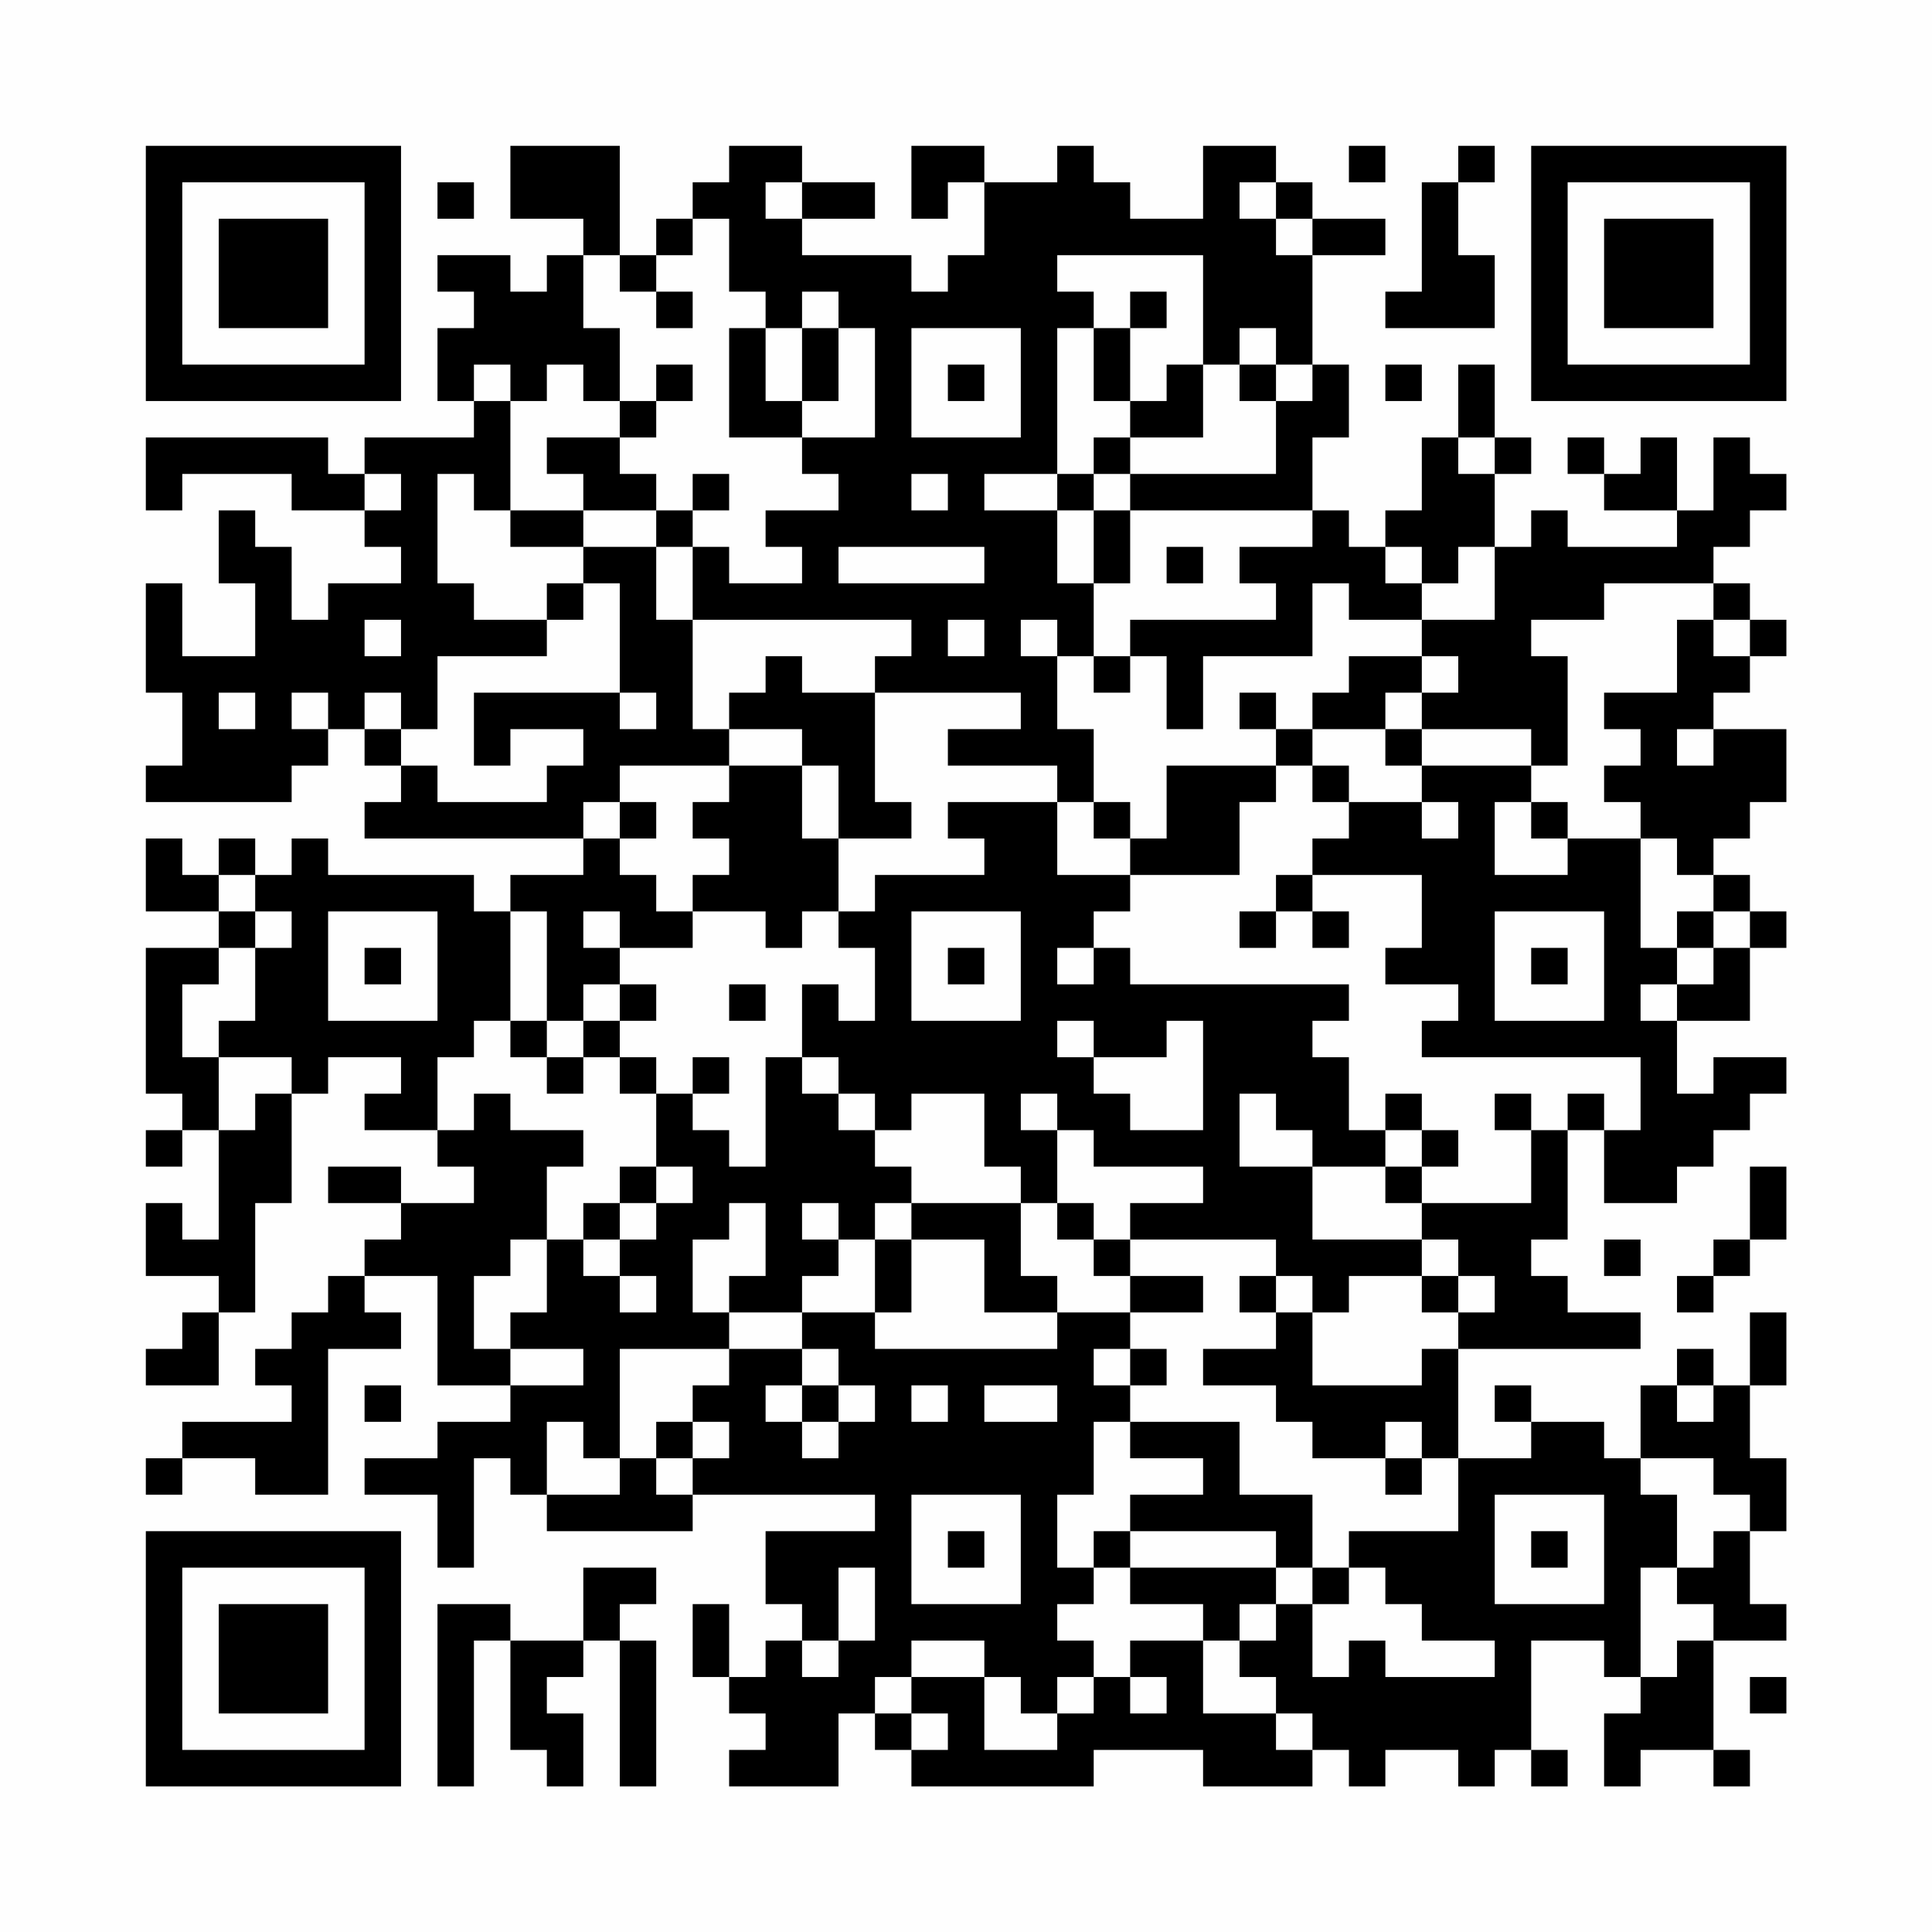 <?xml version="1.0" encoding="UTF-8"?>
<svg xmlns="http://www.w3.org/2000/svg" version="1.1" width="200" height="200" viewBox="0 0 200 200"><rect x="0" y="0" width="200" height="200" fill="#fefefe"/><g transform="scale(3.774)"><g transform="translate(4,4)"><path fill-rule="evenodd" d="M10 0L10 2L12 2L12 3L11 3L11 4L10 4L10 3L8 3L8 4L9 4L9 5L8 5L8 7L9 7L9 8L6 8L6 9L5 9L5 8L0 8L0 10L1 10L1 9L4 9L4 10L6 10L6 11L7 11L7 12L5 12L5 13L4 13L4 11L3 11L3 10L2 10L2 12L3 12L3 14L1 14L1 12L0 12L0 15L1 15L1 17L0 17L0 18L4 18L4 17L5 17L5 16L6 16L6 17L7 17L7 18L6 18L6 19L12 19L12 20L10 20L10 21L9 21L9 20L5 20L5 19L4 19L4 20L3 20L3 19L2 19L2 20L1 20L1 19L0 19L0 21L2 21L2 22L0 22L0 26L1 26L1 27L0 27L0 28L1 28L1 27L2 27L2 30L1 30L1 29L0 29L0 31L2 31L2 32L1 32L1 33L0 33L0 34L2 34L2 32L3 32L3 29L4 29L4 26L5 26L5 25L7 25L7 26L6 26L6 27L8 27L8 28L9 28L9 29L7 29L7 28L5 28L5 29L7 29L7 30L6 30L6 31L5 31L5 32L4 32L4 33L3 33L3 34L4 34L4 35L1 35L1 36L0 36L0 37L1 37L1 36L3 36L3 37L5 37L5 33L7 33L7 32L6 32L6 31L8 31L8 34L10 34L10 35L8 35L8 36L6 36L6 37L8 37L8 39L9 39L9 36L10 36L10 37L11 37L11 38L15 38L15 37L20 37L20 38L17 38L17 40L18 40L18 41L17 41L17 42L16 42L16 40L15 40L15 42L16 42L16 43L17 43L17 44L16 44L16 45L19 45L19 43L20 43L20 44L21 44L21 45L26 45L26 44L29 44L29 45L32 45L32 44L33 44L33 45L34 45L34 44L36 44L36 45L37 45L37 44L38 44L38 45L39 45L39 44L38 44L38 41L40 41L40 42L41 42L41 43L40 43L40 45L41 45L41 44L43 44L43 45L44 45L44 44L43 44L43 41L45 41L45 40L44 40L44 38L45 38L45 36L44 36L44 34L45 34L45 32L44 32L44 34L43 34L43 33L42 33L42 34L41 34L41 36L40 36L40 35L38 35L38 34L37 34L37 35L38 35L38 36L36 36L36 33L41 33L41 32L39 32L39 31L38 31L38 30L39 30L39 27L40 27L40 29L42 29L42 28L43 28L43 27L44 27L44 26L45 26L45 25L43 25L43 26L42 26L42 24L44 24L44 22L45 22L45 21L44 21L44 20L43 20L43 19L44 19L44 18L45 18L45 16L43 16L43 15L44 15L44 14L45 14L45 13L44 13L44 12L43 12L43 11L44 11L44 10L45 10L45 9L44 9L44 8L43 8L43 10L42 10L42 8L41 8L41 9L40 9L40 8L39 8L39 9L40 9L40 10L42 10L42 11L39 11L39 10L38 10L38 11L37 11L37 9L38 9L38 8L37 8L37 6L36 6L36 8L35 8L35 10L34 10L34 11L33 11L33 10L32 10L32 8L33 8L33 6L32 6L32 3L34 3L34 2L32 2L32 1L31 1L31 0L29 0L29 2L27 2L27 1L26 1L26 0L25 0L25 1L23 1L23 0L21 0L21 2L22 2L22 1L23 1L23 3L22 3L22 4L21 4L21 3L18 3L18 2L20 2L20 1L18 1L18 0L16 0L16 1L15 1L15 2L14 2L14 3L13 3L13 0ZM33 0L33 1L34 1L34 0ZM36 0L36 1L35 1L35 4L34 4L34 5L37 5L37 3L36 3L36 1L37 1L37 0ZM8 1L8 2L9 2L9 1ZM17 1L17 2L18 2L18 1ZM30 1L30 2L31 2L31 3L32 3L32 2L31 2L31 1ZM15 2L15 3L14 3L14 4L13 4L13 3L12 3L12 5L13 5L13 7L12 7L12 6L11 6L11 7L10 7L10 6L9 6L9 7L10 7L10 10L9 10L9 9L8 9L8 12L9 12L9 13L11 13L11 14L8 14L8 16L7 16L7 15L6 15L6 16L7 16L7 17L8 17L8 18L11 18L11 17L12 17L12 16L10 16L10 17L9 17L9 15L13 15L13 16L14 16L14 15L13 15L13 12L12 12L12 11L14 11L14 13L15 13L15 16L16 16L16 17L13 17L13 18L12 18L12 19L13 19L13 20L14 20L14 21L15 21L15 22L13 22L13 21L12 21L12 22L13 22L13 23L12 23L12 24L11 24L11 21L10 21L10 24L9 24L9 25L8 25L8 27L9 27L9 26L10 26L10 27L12 27L12 28L11 28L11 30L10 30L10 31L9 31L9 33L10 33L10 34L12 34L12 33L10 33L10 32L11 32L11 30L12 30L12 31L13 31L13 32L14 32L14 31L13 31L13 30L14 30L14 29L15 29L15 28L14 28L14 26L15 26L15 27L16 27L16 28L17 28L17 25L18 25L18 26L19 26L19 27L20 27L20 28L21 28L21 29L20 29L20 30L19 30L19 29L18 29L18 30L19 30L19 31L18 31L18 32L16 32L16 31L17 31L17 29L16 29L16 30L15 30L15 32L16 32L16 33L13 33L13 36L12 36L12 35L11 35L11 37L13 37L13 36L14 36L14 37L15 37L15 36L16 36L16 35L15 35L15 34L16 34L16 33L18 33L18 34L17 34L17 35L18 35L18 36L19 36L19 35L20 35L20 34L19 34L19 33L18 33L18 32L20 32L20 33L25 33L25 32L27 32L27 33L26 33L26 34L27 34L27 35L26 35L26 37L25 37L25 39L26 39L26 40L25 40L25 41L26 41L26 42L25 42L25 43L24 43L24 42L23 42L23 41L21 41L21 42L20 42L20 43L21 43L21 44L22 44L22 43L21 43L21 42L23 42L23 44L25 44L25 43L26 43L26 42L27 42L27 43L28 43L28 42L27 42L27 41L29 41L29 43L31 43L31 44L32 44L32 43L31 43L31 42L30 42L30 41L31 41L31 40L32 40L32 42L33 42L33 41L34 41L34 42L37 42L37 41L35 41L35 40L34 40L34 39L33 39L33 38L36 38L36 36L35 36L35 35L34 35L34 36L32 36L32 35L31 35L31 34L29 34L29 33L31 33L31 32L32 32L32 34L35 34L35 33L36 33L36 32L37 32L37 31L36 31L36 30L35 30L35 29L38 29L38 27L39 27L39 26L40 26L40 27L41 27L41 25L35 25L35 24L36 24L36 23L34 23L34 22L35 22L35 20L32 20L32 19L33 19L33 18L35 18L35 19L36 19L36 18L35 18L35 17L38 17L38 18L37 18L37 20L39 20L39 19L41 19L41 22L42 22L42 23L41 23L41 24L42 24L42 23L43 23L43 22L44 22L44 21L43 21L43 20L42 20L42 19L41 19L41 18L40 18L40 17L41 17L41 16L40 16L40 15L42 15L42 13L43 13L43 14L44 14L44 13L43 13L43 12L40 12L40 13L38 13L38 14L39 14L39 17L38 17L38 16L35 16L35 15L36 15L36 14L35 14L35 13L37 13L37 11L36 11L36 12L35 12L35 11L34 11L34 12L35 12L35 13L33 13L33 12L32 12L32 14L29 14L29 16L28 16L28 14L27 14L27 13L31 13L31 12L30 12L30 11L32 11L32 10L27 10L27 9L31 9L31 7L32 7L32 6L31 6L31 5L30 5L30 6L29 6L29 3L25 3L25 4L26 4L26 5L25 5L25 9L23 9L23 10L25 10L25 12L26 12L26 14L25 14L25 13L24 13L24 14L25 14L25 16L26 16L26 18L25 18L25 17L22 17L22 16L24 16L24 15L20 15L20 14L21 14L21 13L15 13L15 11L16 11L16 12L18 12L18 11L17 11L17 10L19 10L19 9L18 9L18 8L20 8L20 5L19 5L19 4L18 4L18 5L17 5L17 4L16 4L16 2ZM14 4L14 5L15 5L15 4ZM27 4L27 5L26 5L26 7L27 7L27 8L26 8L26 9L25 9L25 10L26 10L26 12L27 12L27 10L26 10L26 9L27 9L27 8L29 8L29 6L28 6L28 7L27 7L27 5L28 5L28 4ZM16 5L16 8L18 8L18 7L19 7L19 5L18 5L18 7L17 7L17 5ZM21 5L21 8L24 8L24 5ZM14 6L14 7L13 7L13 8L11 8L11 9L12 9L12 10L10 10L10 11L12 11L12 10L14 10L14 11L15 11L15 10L16 10L16 9L15 9L15 10L14 10L14 9L13 9L13 8L14 8L14 7L15 7L15 6ZM22 6L22 7L23 7L23 6ZM30 6L30 7L31 7L31 6ZM34 6L34 7L35 7L35 6ZM36 8L36 9L37 9L37 8ZM6 9L6 10L7 10L7 9ZM21 9L21 10L22 10L22 9ZM19 11L19 12L23 12L23 11ZM28 11L28 12L29 12L29 11ZM11 12L11 13L12 13L12 12ZM6 13L6 14L7 14L7 13ZM22 13L22 14L23 14L23 13ZM17 14L17 15L16 15L16 16L18 16L18 17L16 17L16 18L15 18L15 19L16 19L16 20L15 20L15 21L17 21L17 22L18 22L18 21L19 21L19 22L20 22L20 24L19 24L19 23L18 23L18 25L19 25L19 26L20 26L20 27L21 27L21 26L23 26L23 28L24 28L24 29L21 29L21 30L20 30L20 32L21 32L21 30L23 30L23 32L25 32L25 31L24 31L24 29L25 29L25 30L26 30L26 31L27 31L27 32L29 32L29 31L27 31L27 30L31 30L31 31L30 31L30 32L31 32L31 31L32 31L32 32L33 32L33 31L35 31L35 32L36 32L36 31L35 31L35 30L32 30L32 28L34 28L34 29L35 29L35 28L36 28L36 27L35 27L35 26L34 26L34 27L33 27L33 25L32 25L32 24L33 24L33 23L27 23L27 22L26 22L26 21L27 21L27 20L30 20L30 18L31 18L31 17L32 17L32 18L33 18L33 17L32 17L32 16L34 16L34 17L35 17L35 16L34 16L34 15L35 15L35 14L33 14L33 15L32 15L32 16L31 16L31 15L30 15L30 16L31 16L31 17L28 17L28 19L27 19L27 18L26 18L26 19L27 19L27 20L25 20L25 18L22 18L22 19L23 19L23 20L20 20L20 21L19 21L19 19L21 19L21 18L20 18L20 15L18 15L18 14ZM26 14L26 15L27 15L27 14ZM2 15L2 16L3 16L3 15ZM4 15L4 16L5 16L5 15ZM42 16L42 17L43 17L43 16ZM18 17L18 19L19 19L19 17ZM13 18L13 19L14 19L14 18ZM38 18L38 19L39 19L39 18ZM2 20L2 21L3 21L3 22L2 22L2 23L1 23L1 25L2 25L2 27L3 27L3 26L4 26L4 25L2 25L2 24L3 24L3 22L4 22L4 21L3 21L3 20ZM31 20L31 21L30 21L30 22L31 22L31 21L32 21L32 22L33 22L33 21L32 21L32 20ZM5 21L5 24L8 24L8 21ZM21 21L21 24L24 24L24 21ZM37 21L37 24L40 24L40 21ZM42 21L42 22L43 22L43 21ZM6 22L6 23L7 23L7 22ZM22 22L22 23L23 23L23 22ZM25 22L25 23L26 23L26 22ZM38 22L38 23L39 23L39 22ZM13 23L13 24L12 24L12 25L11 25L11 24L10 24L10 25L11 25L11 26L12 26L12 25L13 25L13 26L14 26L14 25L13 25L13 24L14 24L14 23ZM16 23L16 24L17 24L17 23ZM25 24L25 25L26 25L26 26L27 26L27 27L29 27L29 24L28 24L28 25L26 25L26 24ZM15 25L15 26L16 26L16 25ZM24 26L24 27L25 27L25 29L26 29L26 30L27 30L27 29L29 29L29 28L26 28L26 27L25 27L25 26ZM30 26L30 28L32 28L32 27L31 27L31 26ZM37 26L37 27L38 27L38 26ZM34 27L34 28L35 28L35 27ZM13 28L13 29L12 29L12 30L13 30L13 29L14 29L14 28ZM44 28L44 30L43 30L43 31L42 31L42 32L43 32L43 31L44 31L44 30L45 30L45 28ZM40 30L40 31L41 31L41 30ZM27 33L27 34L28 34L28 33ZM6 34L6 35L7 35L7 34ZM18 34L18 35L19 35L19 34ZM21 34L21 35L22 35L22 34ZM23 34L23 35L25 35L25 34ZM42 34L42 35L43 35L43 34ZM14 35L14 36L15 36L15 35ZM27 35L27 36L29 36L29 37L27 37L27 38L26 38L26 39L27 39L27 40L29 40L29 41L30 41L30 40L31 40L31 39L32 39L32 40L33 40L33 39L32 39L32 37L30 37L30 35ZM34 36L34 37L35 37L35 36ZM41 36L41 37L42 37L42 39L41 39L41 42L42 42L42 41L43 41L43 40L42 40L42 39L43 39L43 38L44 38L44 37L43 37L43 36ZM21 37L21 40L24 40L24 37ZM37 37L37 40L40 40L40 37ZM22 38L22 39L23 39L23 38ZM27 38L27 39L31 39L31 38ZM38 38L38 39L39 39L39 38ZM12 39L12 41L10 41L10 40L8 40L8 45L9 45L9 41L10 41L10 44L11 44L11 45L12 45L12 43L11 43L11 42L12 42L12 41L13 41L13 45L14 45L14 41L13 41L13 40L14 40L14 39ZM19 39L19 41L18 41L18 42L19 42L19 41L20 41L20 39ZM44 42L44 43L45 43L45 42ZM0 0L0 7L7 7L7 0ZM1 1L1 6L6 6L6 1ZM2 2L2 5L5 5L5 2ZM38 0L38 7L45 7L45 0ZM39 1L39 6L44 6L44 1ZM40 2L40 5L43 5L43 2ZM0 38L0 45L7 45L7 38ZM1 39L1 44L6 44L6 39ZM2 40L2 43L5 43L5 40Z" fill="#000000"/></g></g></svg>
